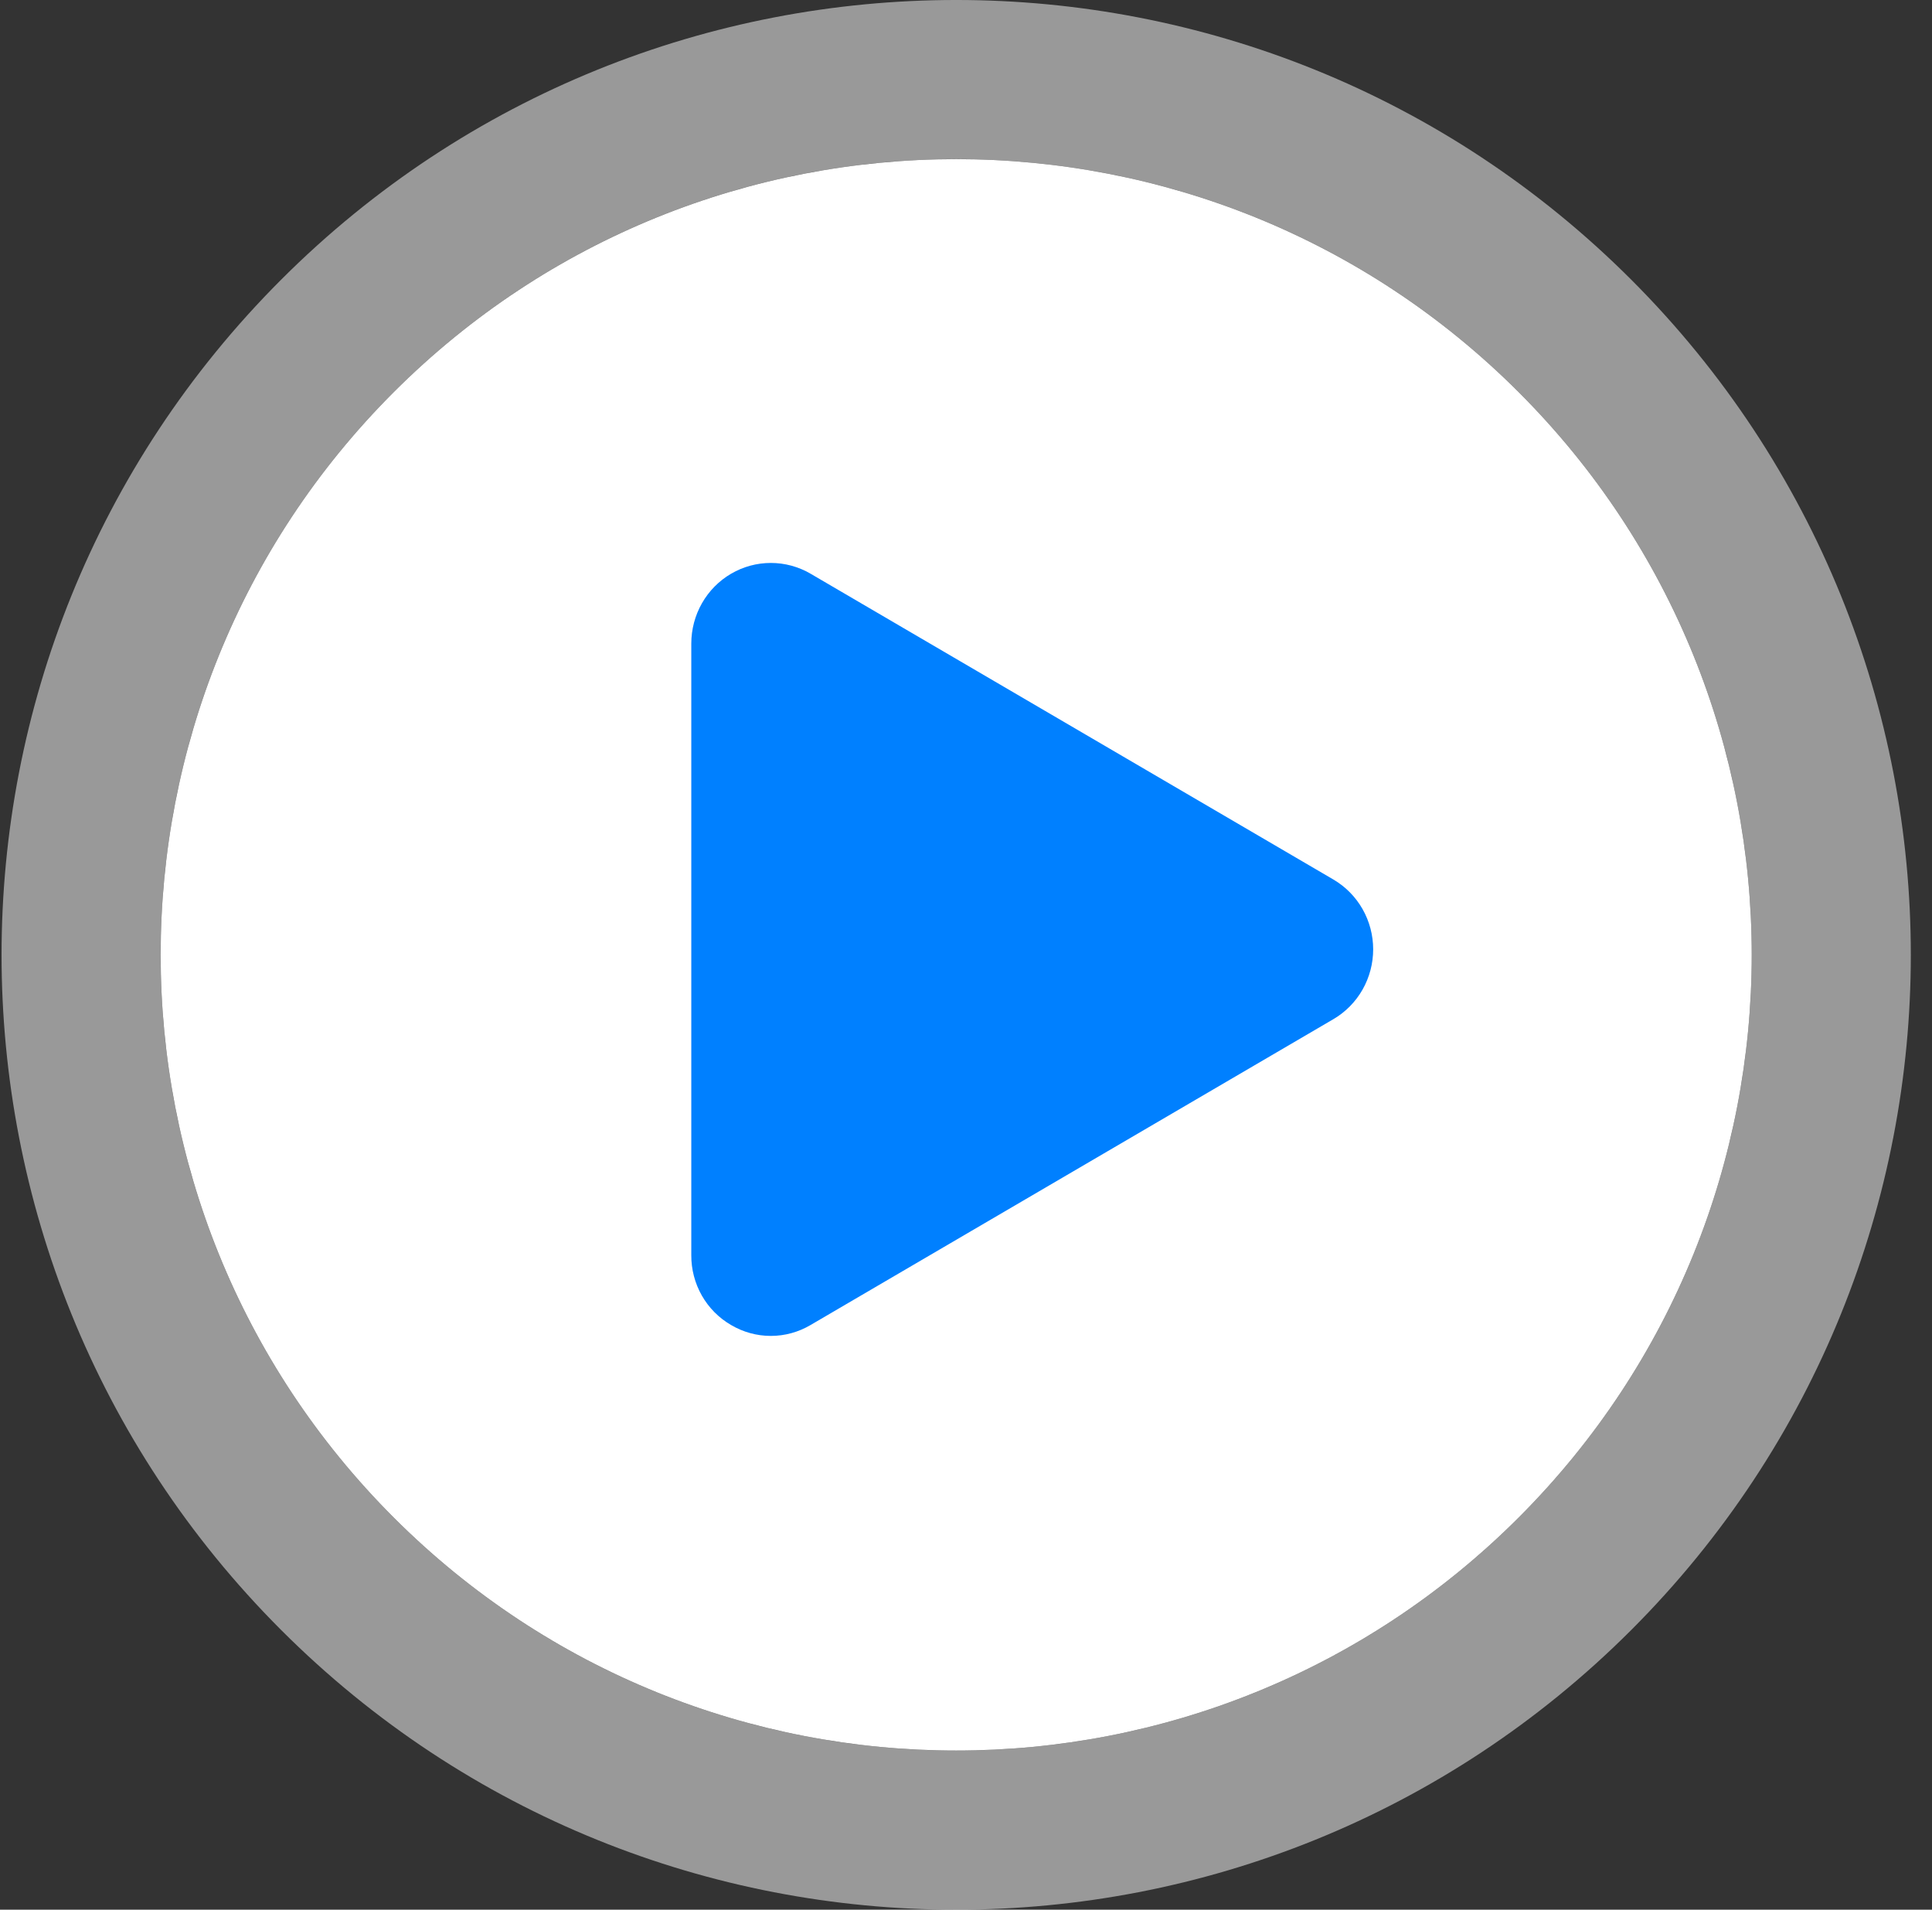 <svg width="85" height="84" viewBox="0 0 85 84" fill="none" xmlns="http://www.w3.org/2000/svg">
<rect x="0" y="0" width="85" height="84" fill="#333333" stroke="none"/>
<g clip-path="url(#clip0_543_1197)">
<path d="M66.817 66.749C80.486 53.08 80.486 30.92 66.817 17.251C53.149 3.583 30.988 3.583 17.32 17.251C3.651 30.92 3.651 53.08 17.32 66.749C30.988 80.417 53.149 80.417 66.817 66.749Z" fill="white"/>
<path d="M69.292 69.224C84.327 54.188 84.327 29.812 69.292 14.776C54.257 -0.259 29.88 -0.259 14.845 14.776C-0.19 29.812 -0.19 54.188 14.845 69.224C29.88 84.259 54.257 84.259 69.292 69.224Z" stroke="white" stroke-opacity="0.5" stroke-width="7"/>
<path fill-rule="evenodd" clip-rule="evenodd" d="M58.666 38.688L35.663 25.236C35.131 24.925 34.528 24.762 33.914 24.762C33.3 24.762 32.696 24.925 32.165 25.236C31.633 25.547 31.191 25.994 30.884 26.533C30.577 27.072 30.415 27.683 30.414 28.305V55.212C30.411 55.835 30.571 56.447 30.878 56.987C31.185 57.526 31.629 57.973 32.163 58.282C32.694 58.596 33.298 58.762 33.913 58.762C34.528 58.762 35.132 58.596 35.663 58.282L58.666 44.828C59.197 44.517 59.639 44.069 59.946 43.53C60.252 42.992 60.414 42.38 60.414 41.758C60.414 41.136 60.252 40.525 59.946 39.986C59.639 39.448 59.197 39 58.666 38.688Z" fill="#0080FF"/>
</g>
<defs>
<clipPath id="clip0_543_1197">
<rect width="85" height="84" fill="white"/>
</clipPath>
</defs>
</svg>
